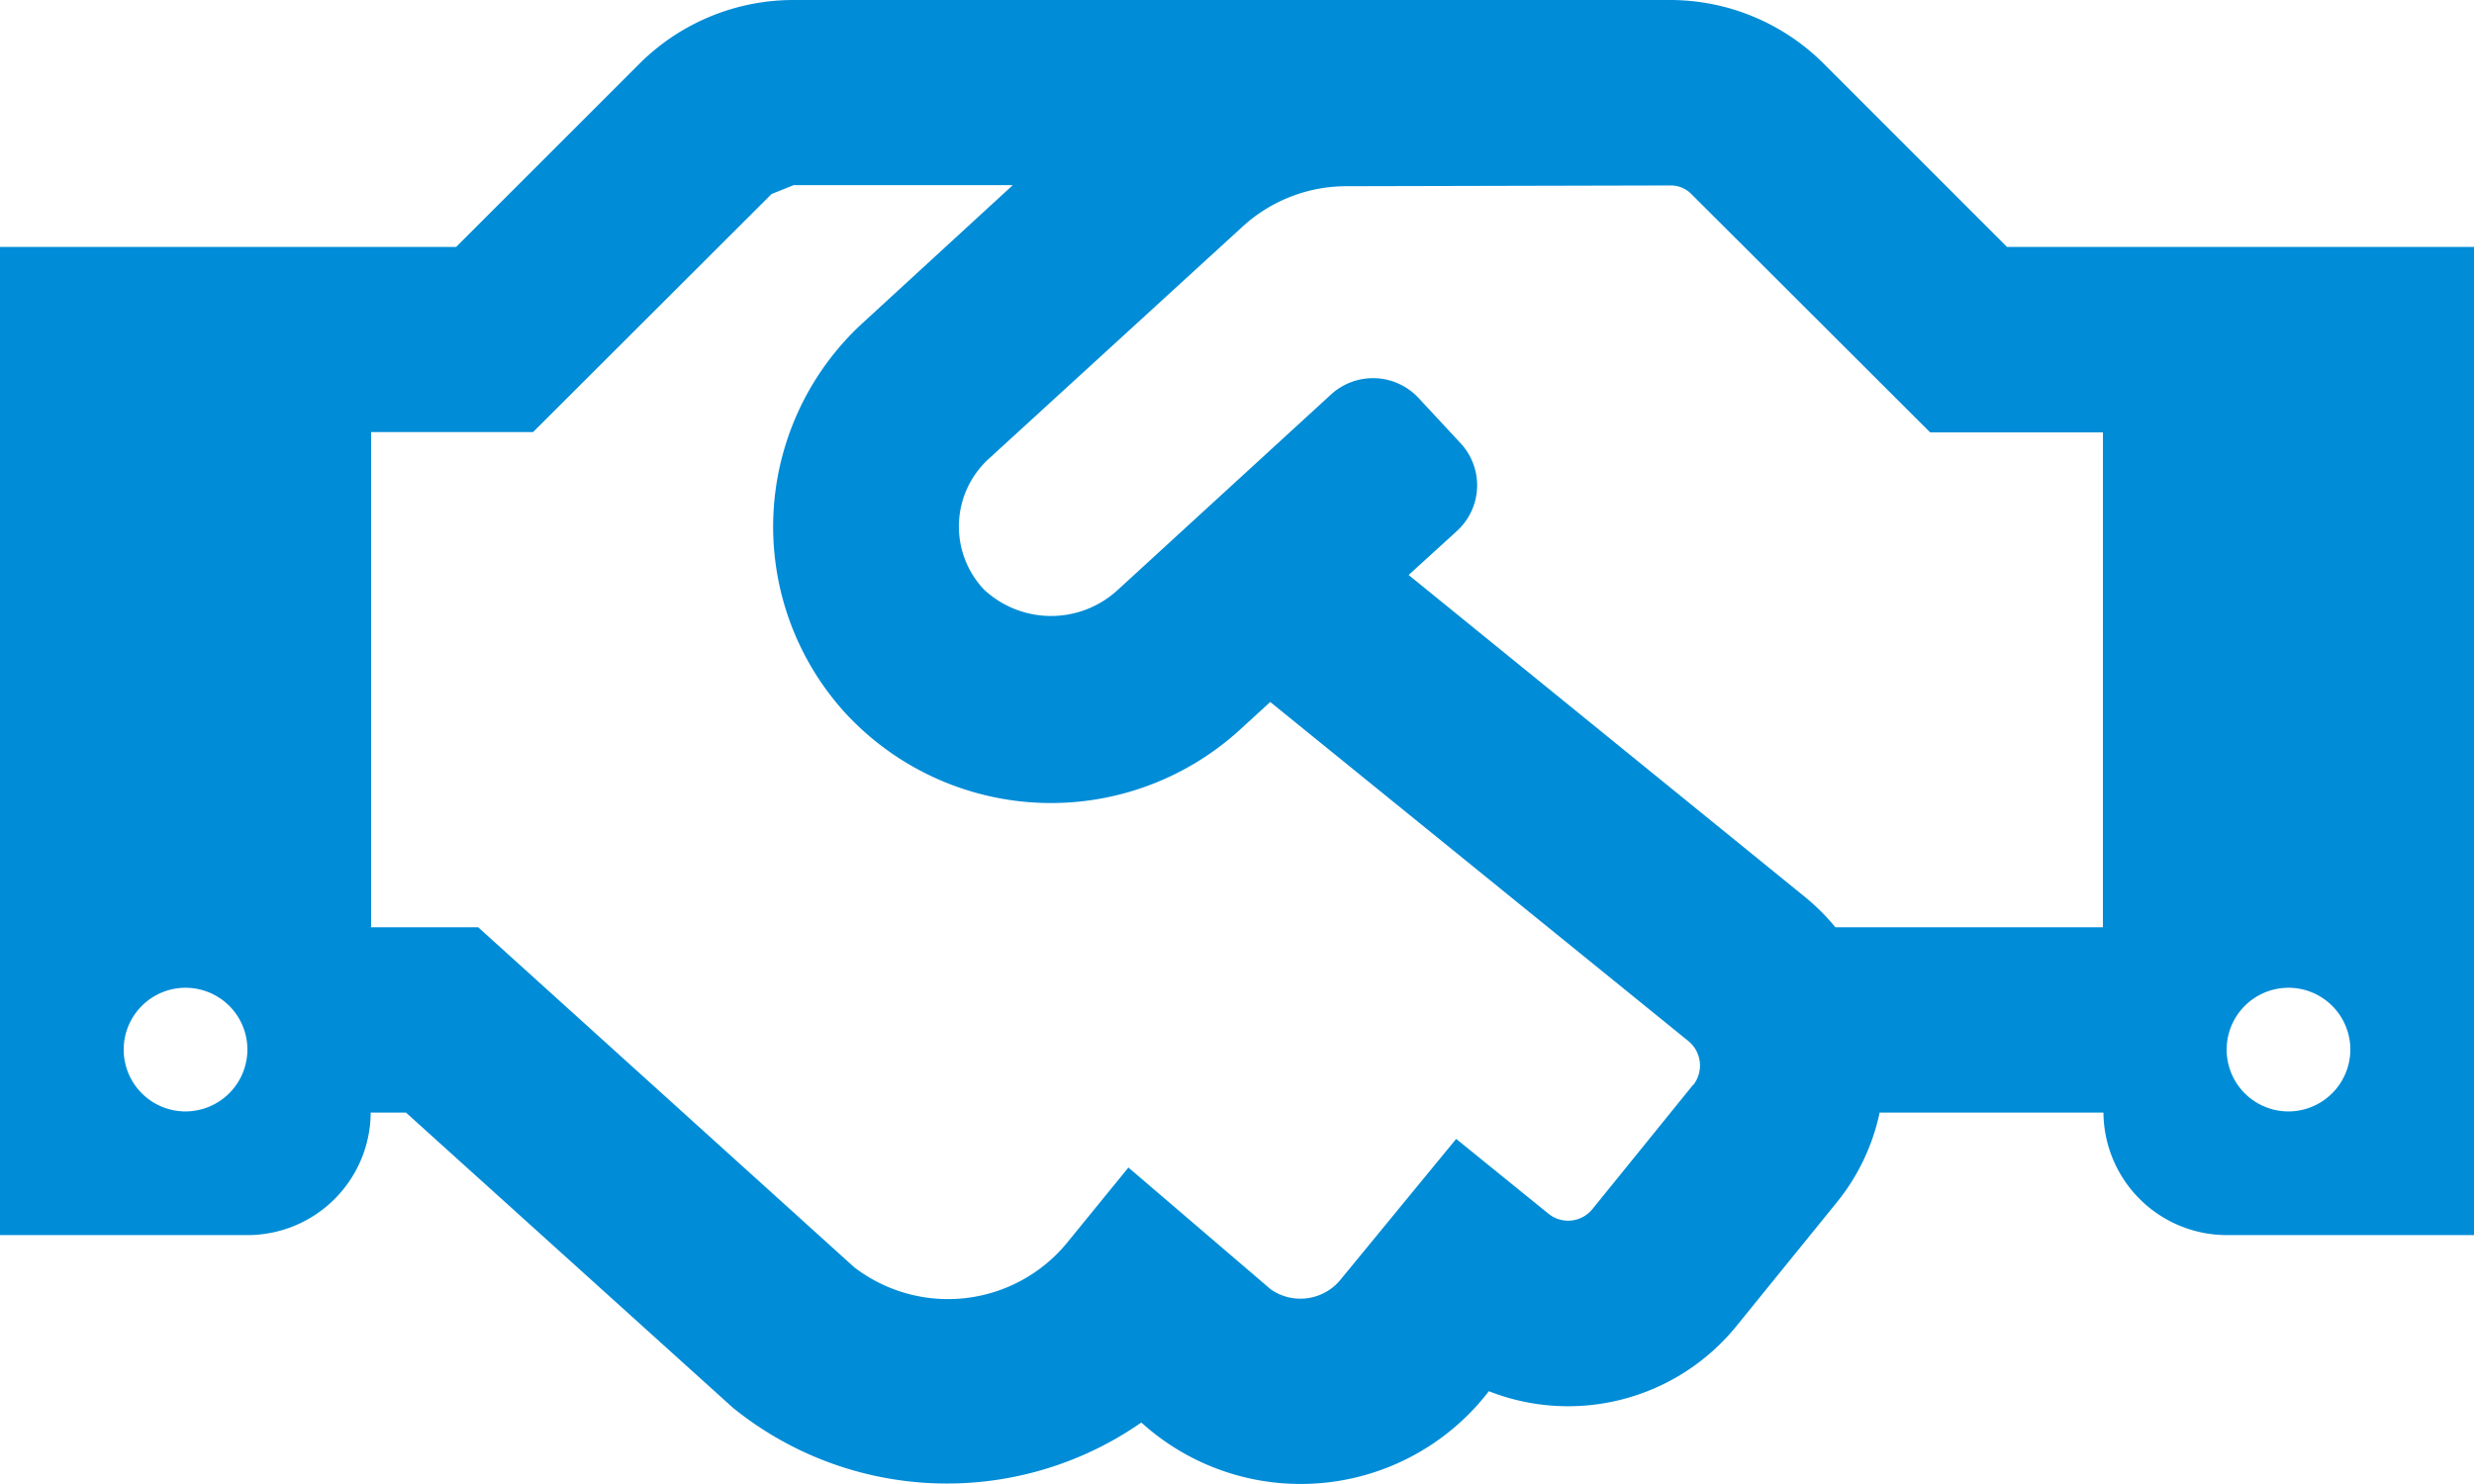 <svg xmlns="http://www.w3.org/2000/svg" width="49.08" height="29.448" viewBox="0 0 49.08 29.448"><defs><style>.a{fill:#008cd7;}</style></defs><path class="a" d="M39.816,68.9l-3.65-3.65A4.314,4.314,0,0,0,33.129,64H15.736A4.327,4.327,0,0,0,12.7,65.25L9.049,68.9H0V88.509H4.908a2.445,2.445,0,0,0,2.446-2.431h.7l6.488,5.859a6.748,6.748,0,0,0,8.1.291,4.707,4.707,0,0,0,6.894-.621,4.3,4.3,0,0,0,4.908-1.288l2.009-2.477a4.206,4.206,0,0,0,.836-1.764h4.44a2.45,2.45,0,0,0,2.446,2.431H49.08V68.9ZM3.681,86.055a1.227,1.227,0,1,1,1.227-1.227A1.231,1.231,0,0,1,3.681,86.055Zm29.908-.529-2,2.469a.619.619,0,0,1-.867.092L28.888,86.6l-2.3,2.8a1.026,1.026,0,0,1-1.38.184l-2.822-2.416-1.2,1.472a3.055,3.055,0,0,1-4.241.506L9.486,82.4H7.362V72.574h3.213l4.732-4.724.437-.176h4.348L17.124,70.4a5.489,5.489,0,0,0-.337,7.768,5.555,5.555,0,0,0,7.784.337l.629-.575,8.3,6.733a.627.627,0,0,1,.092.867ZM41.718,82.4H36.411a4.3,4.3,0,0,0-.59-.59l-7.876-6.4.959-.874A1.226,1.226,0,0,0,28.98,72.8l-.836-.9a1.233,1.233,0,0,0-1.733-.077l-4.233,3.88a1.951,1.951,0,0,1-2.653,0,1.819,1.819,0,0,1,.092-2.6L24.647,68.5a3.052,3.052,0,0,1,2.071-.805l6.419-.015a.573.573,0,0,1,.422.176l4.732,4.724h3.428ZM45.4,86.055a1.227,1.227,0,1,1,1.227-1.227A1.231,1.231,0,0,1,45.4,86.055Z" transform="translate(0 -64)"/></svg>